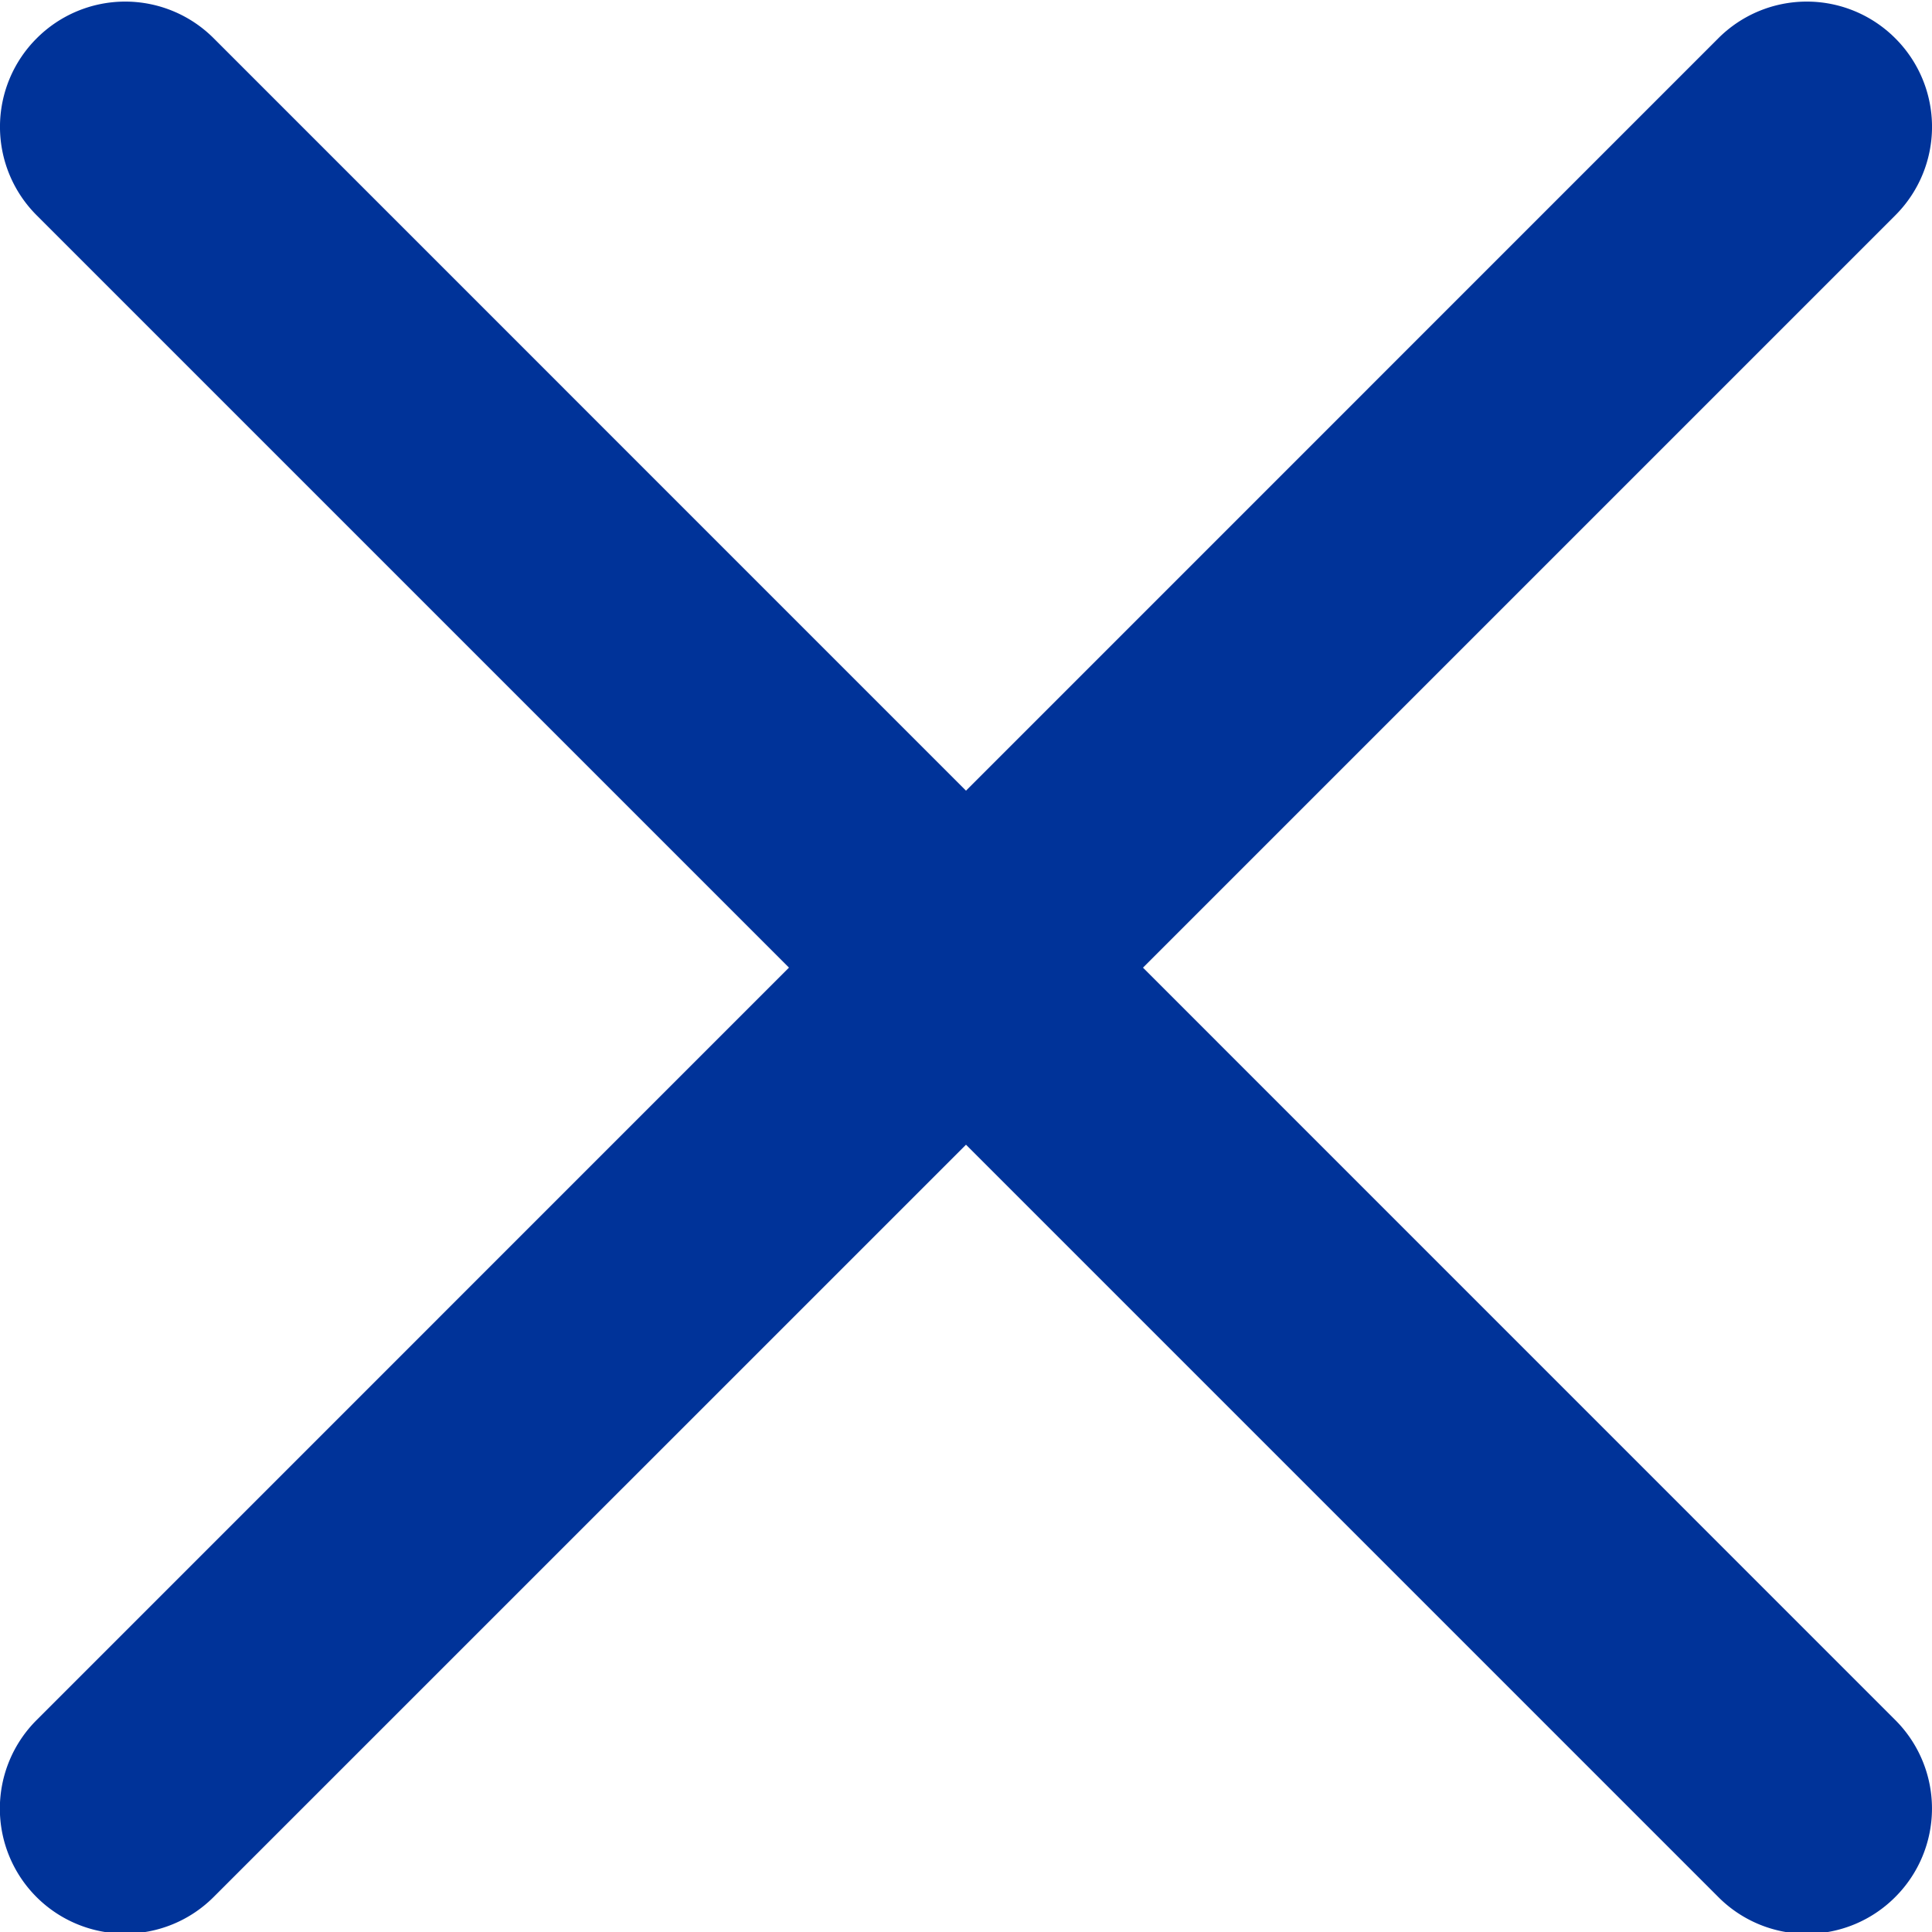 <svg width="24" height="24" fill="none" xmlns="http://www.w3.org/2000/svg"><g clip-path="url(#clip0)"><path d="M14.199 12.02l9.345-9.345a1.553 1.553 0 0 0 0-2.199 1.553 1.553 0 0 0-2.199 0L12 9.822 2.655.476a1.553 1.553 0 0 0-2.199 0 1.553 1.553 0 0 0 0 2.199l9.345 9.345-9.345 9.346a1.553 1.553 0 0 0 1.1 2.654 1.55 1.55 0 0 0 1.099-.456L12 14.22l9.345 9.345a1.55 1.55 0 0 0 2.199 0 1.553 1.553 0 0 0 0-2.198l-9.345-9.346z" fill="#039"/></g><defs><clipPath id="clip0"><path fill="#fff" d="M0 0h24v24H0z"/></clipPath></defs></svg>